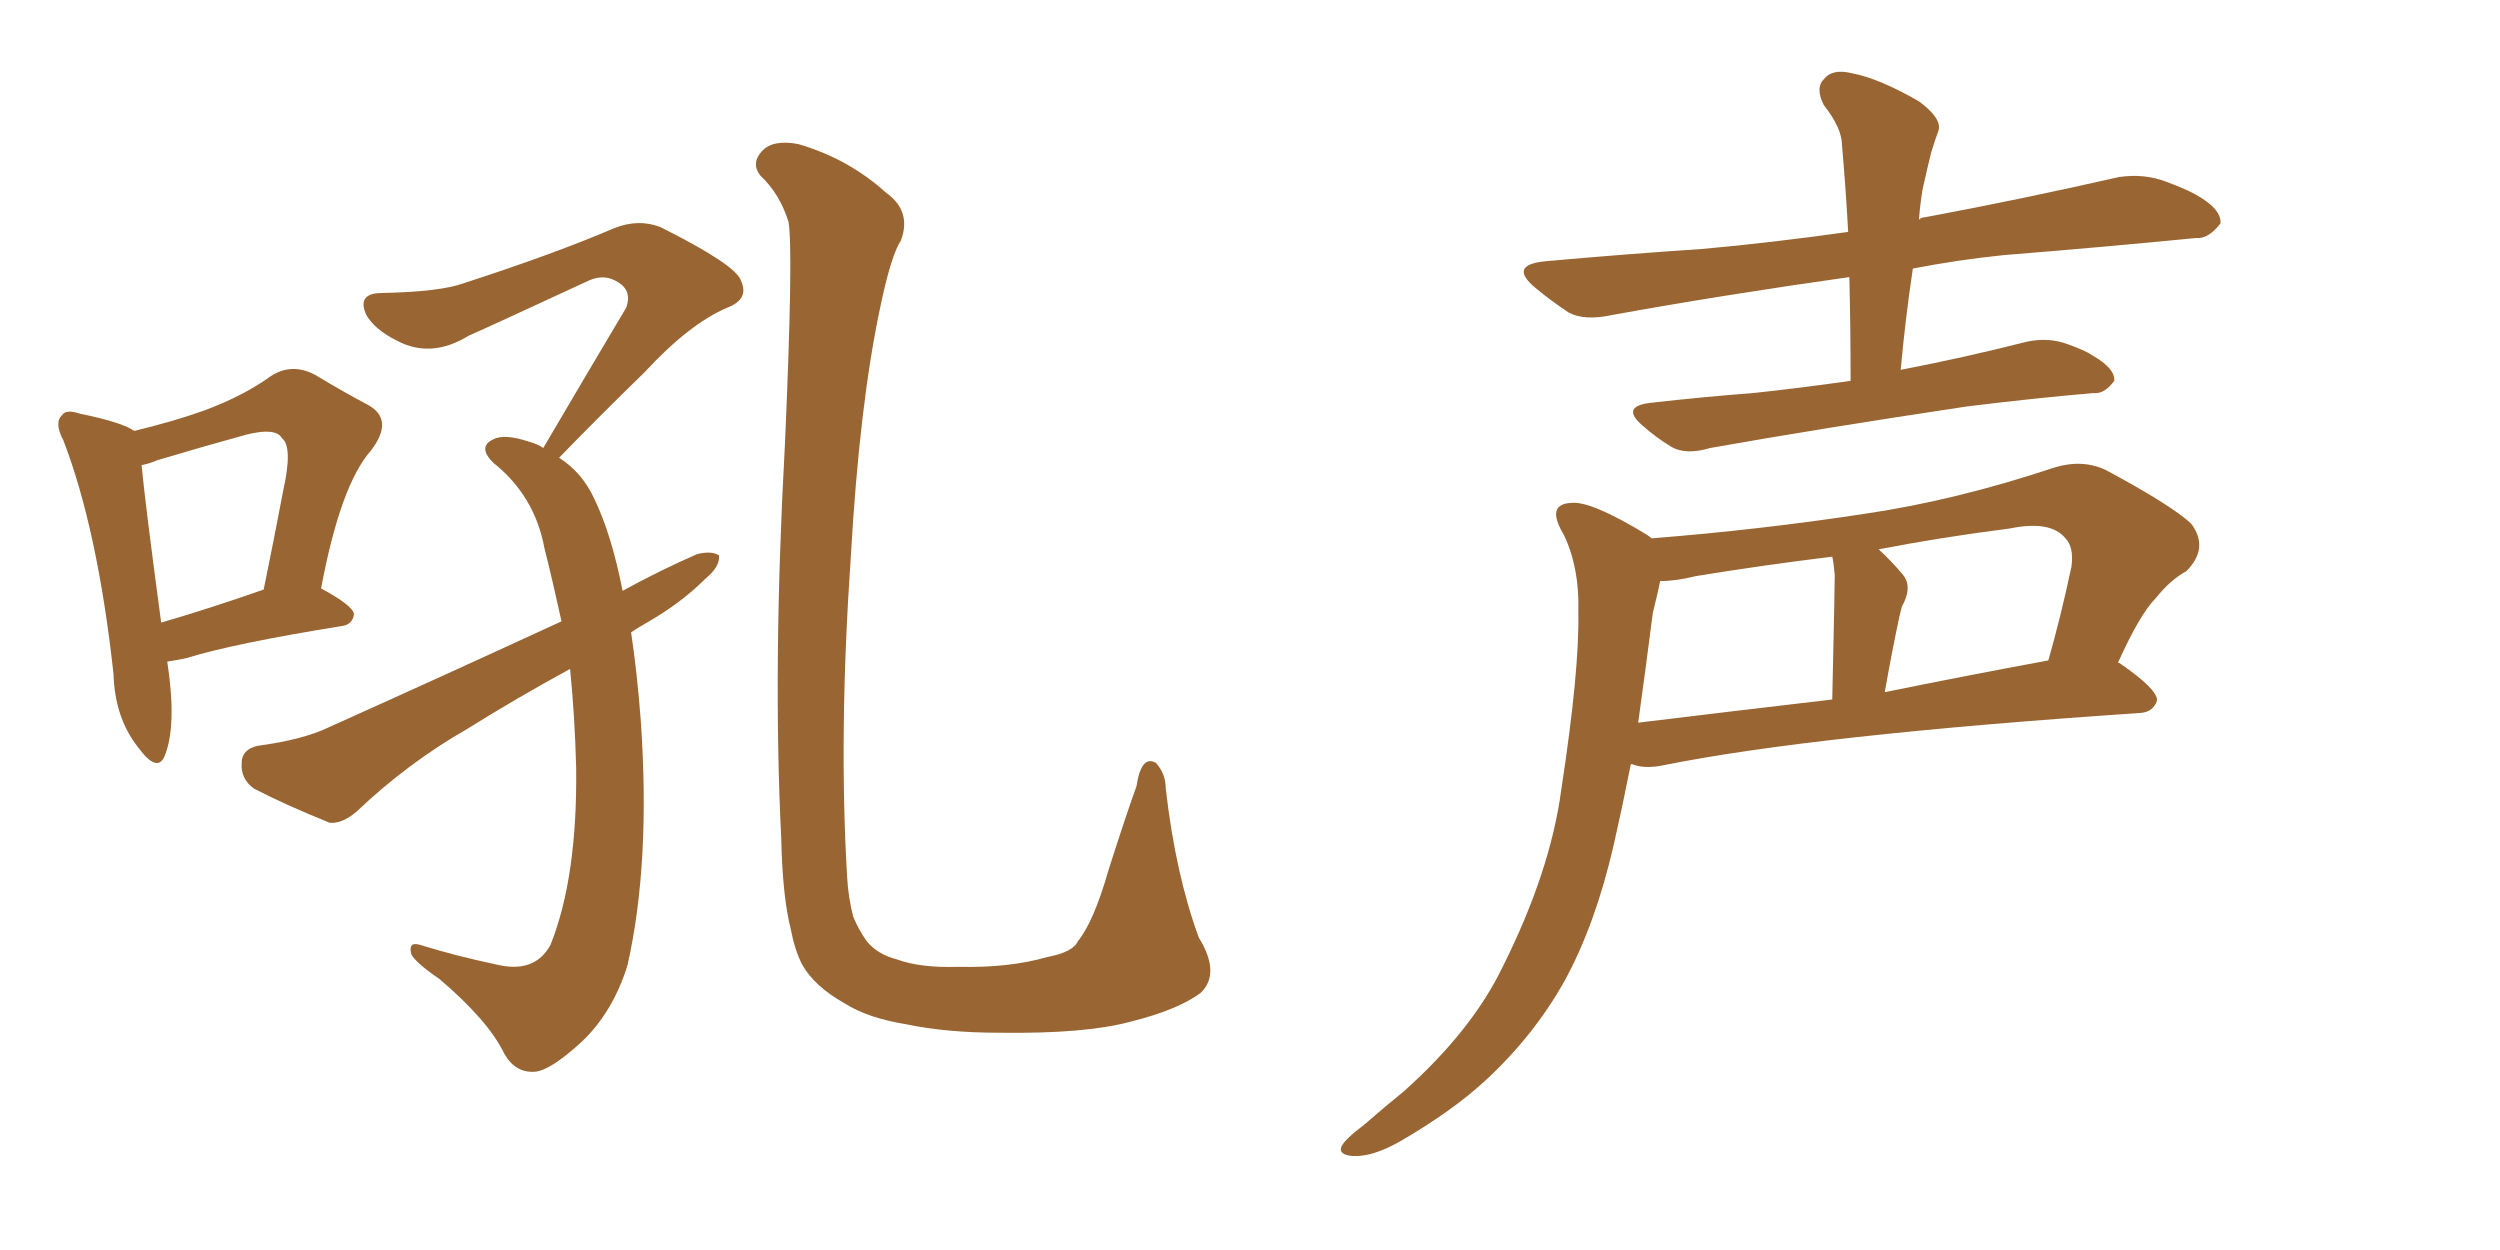 <svg xmlns="http://www.w3.org/2000/svg" xmlns:xlink="http://www.w3.org/1999/xlink" width="300" height="150"><path fill="#996633" padding="10" d="M20.07 79.39L20.07 79.39Q21.24 87.01 19.78 90.67L19.78 90.67Q18.90 92.87 16.55 89.65L16.55 89.65Q13.77 86.13 13.62 80.86L13.62 80.86Q11.72 63.57 7.62 52.88L7.62 52.88Q6.45 50.68 7.47 49.80L7.47 49.80Q7.91 49.07 9.67 49.66L9.67 49.66Q14.65 50.68 16.11 51.71L16.11 51.71Q20.95 50.54 24.61 49.22L24.61 49.22Q29.30 47.46 32.52 45.12L32.52 45.12Q35.01 43.51 37.79 44.97L37.79 44.97Q41.46 47.17 44.24 48.63L44.24 48.63Q47.31 50.39 44.53 54.05L44.53 54.05Q40.87 58.15 38.53 70.61L38.53 70.61Q42.33 72.66 42.48 73.68L42.48 73.68Q42.33 75 40.87 75.15L40.87 75.15Q28.13 77.20 22.41 78.96L22.41 78.96Q21.09 79.25 20.07 79.39ZM19.34 74.71L19.34 74.71Q24.90 73.10 31.64 70.75L31.64 70.75Q32.96 64.31 33.98 58.89L33.98 58.89Q35.16 53.61 33.84 52.59L33.84 52.59Q33.11 51.27 29.59 52.15L29.59 52.15Q24.76 53.47 18.90 55.22L18.90 55.22Q17.87 55.66 16.99 55.81L16.99 55.81Q17.43 60.50 19.34 74.71ZM75.73 75.88L75.73 75.88Q76.46 80.71 76.90 86.57L76.90 86.57Q78.08 103.56 75.29 115.87L75.29 115.87Q73.54 121.44 69.87 124.95L69.87 124.95Q66.06 128.47 64.16 128.61L64.16 128.61Q61.82 128.76 60.50 126.42L60.50 126.42Q58.59 122.46 52.73 117.48L52.73 117.48Q49.95 115.58 49.37 114.55L49.37 114.55Q48.93 112.94 50.39 113.38L50.39 113.38Q54.64 114.70 59.47 115.72L59.47 115.72Q64.16 116.89 66.06 113.38L66.06 113.38Q69.29 105.32 69.14 92.14L69.14 92.14Q68.99 86.13 68.41 80.27L68.41 80.27Q61.96 83.79 56.10 87.45L56.10 87.45Q48.93 91.55 42.77 97.41L42.77 97.41Q41.02 98.88 39.55 98.73L39.55 98.73Q34.13 96.53 30.47 94.63L30.47 94.63Q28.86 93.46 29.00 91.55L29.00 91.55Q29.00 89.94 30.91 89.50L30.91 89.50Q36.33 88.77 39.40 87.30L39.40 87.30Q54.05 80.71 67.38 74.56L67.38 74.56Q66.36 69.87 65.33 65.77L65.33 65.77Q64.16 59.47 59.18 55.52L59.18 55.52Q57.28 53.61 59.18 52.73L59.18 52.73Q60.50 52.00 63.57 53.03L63.57 53.03Q64.60 53.32 65.19 53.76L65.19 53.76Q70.61 44.53 75.15 36.91L75.15 36.91Q75.88 34.86 74.12 33.84L74.12 33.84Q72.51 32.81 70.61 33.69L70.61 33.69Q58.59 39.26 56.25 40.28L56.25 40.28Q51.71 43.07 47.61 40.87L47.61 40.87Q44.97 39.55 43.95 37.79L43.95 37.79Q42.77 35.16 45.85 35.16L45.85 35.16Q52.88 35.01 55.66 33.98L55.66 33.98Q66.50 30.47 73.68 27.39L73.68 27.39Q76.61 26.22 79.25 27.25L79.25 27.25Q88.33 31.79 88.92 33.69L88.92 33.69Q89.94 35.89 87.30 36.91L87.30 36.91Q82.76 38.82 77.34 44.68L77.34 44.68Q71.92 49.95 67.09 54.93L67.09 54.93Q69.87 56.69 71.34 59.91L71.34 59.91Q73.39 64.16 74.71 70.90L74.71 70.90Q79.25 68.41 83.64 66.50L83.64 66.50Q85.40 66.06 86.28 66.65L86.28 66.65Q86.43 67.97 84.67 69.43L84.67 69.43Q81.74 72.36 77.64 74.71L77.64 74.71Q76.61 75.29 75.73 75.88ZM144.14 119.09L144.14 119.09L144.14 119.09Q141.50 121.14 135.64 122.61L135.64 122.61Q130.22 124.07 119.97 123.93L119.97 123.93Q113.53 123.93 108.69 122.90L108.69 122.90Q104.15 122.17 101.37 120.41L101.37 120.41Q97.71 118.36 96.24 115.72L96.24 115.72Q95.36 113.96 94.92 111.62L94.92 111.62Q93.90 107.67 93.75 100.63L93.75 100.63Q92.72 80.13 94.19 53.32L94.19 53.32Q95.21 30.32 94.63 26.66L94.63 26.66Q93.60 23.29 91.26 21.09L91.26 21.09Q90.09 19.63 91.41 18.16L91.41 18.16Q92.72 16.70 95.80 17.29L95.80 17.29Q101.81 19.04 106.35 23.14L106.35 23.14Q109.42 25.34 108.11 28.86L108.11 28.86Q106.93 30.62 105.62 36.91L105.62 36.91Q103.13 48.63 102.10 66.80L102.10 66.80Q100.63 88.04 101.66 105.32L101.66 105.32Q101.81 107.81 102.39 110.01L102.39 110.01Q102.98 111.47 104.00 112.94L104.00 112.94Q105.32 114.55 107.67 115.14L107.67 115.14Q110.45 116.16 114.99 116.02L114.99 116.02Q121.14 116.16 125.68 114.84L125.68 114.84Q128.76 114.26 129.35 112.94L129.35 112.94Q131.25 110.60 133.01 104.44L133.01 104.44Q135.06 98.00 136.38 94.34L136.38 94.34Q136.96 90.53 138.72 91.55L138.72 91.55Q139.89 92.87 139.89 94.63L139.89 94.63Q141.06 104.88 143.85 112.50L143.85 112.50Q146.48 116.75 144.14 119.09ZM222.07 45.70L222.07 45.70Q222.07 39.11 221.92 33.25L221.92 33.25Q206.40 35.45 193.51 37.79L193.51 37.79Q190.14 38.53 188.23 37.50L188.23 37.50Q186.04 36.04 184.28 34.57L184.28 34.57Q180.91 31.79 185.45 31.35L185.45 31.35Q195.26 30.47 204.20 29.88L204.20 29.88Q212.40 29.15 221.78 27.83L221.78 27.83Q221.48 22.41 221.04 17.43L221.04 17.43Q221.04 15.38 218.85 12.60L218.85 12.60Q217.82 10.55 218.85 9.52L218.85 9.52Q219.87 8.20 222.22 8.79L222.22 8.79Q225.44 9.38 230.27 12.16L230.27 12.16Q233.06 14.21 232.62 15.67L232.62 15.67Q232.18 16.85 231.74 18.31L231.74 18.31Q231.30 20.07 230.71 22.71L230.71 22.71Q230.42 24.46 230.27 26.37L230.27 26.37Q230.57 26.07 231.01 26.07L231.01 26.07Q242.72 23.88 254.30 21.24L254.30 21.24Q257.37 20.80 260.01 21.83L260.01 21.83Q262.35 22.71 263.38 23.29L263.38 23.29Q266.60 25.05 266.46 26.81L266.46 26.81Q264.99 28.71 263.53 28.56L263.53 28.56Q253.13 29.59 240.38 30.62L240.38 30.62Q234.81 31.20 229.54 32.23L229.54 32.23Q228.66 38.09 228.08 44.38L228.08 44.38Q235.69 42.92 243.16 41.02L243.16 41.02Q245.80 40.43 248.14 41.31L248.14 41.31Q250.20 42.04 251.07 42.63L251.07 42.63Q253.86 44.24 253.71 45.70L253.71 45.70Q252.54 47.31 251.22 47.17L251.22 47.17Q244.34 47.75 235.99 48.78L235.99 48.78Q218.41 51.42 205.22 53.76L205.22 53.76Q202.29 54.64 200.54 53.61L200.54 53.61Q198.63 52.44 197.17 51.12L197.17 51.12Q194.38 48.78 198.05 48.34L198.05 48.34Q204.49 47.61 210.35 47.17L210.35 47.17Q215.92 46.58 222.07 45.70ZM198.19 64.60L198.19 64.60Q211.23 63.57 223.68 61.67L223.68 61.67Q234.67 60.06 246.53 56.10L246.53 56.10Q249.90 55.08 252.69 56.40L252.69 56.40Q260.60 60.64 262.94 62.84L262.94 62.84Q265.14 65.77 262.35 68.55L262.35 68.55Q260.45 69.58 258.69 71.78L258.69 71.78Q256.79 73.68 254.15 79.54L254.15 79.54Q254.30 79.54 254.30 79.54L254.30 79.54Q258.98 82.76 258.84 84.08L258.84 84.08Q258.40 85.40 256.93 85.55L256.93 85.55Q217.68 88.18 199.51 91.85L199.51 91.85Q197.31 92.29 195.85 91.70L195.85 91.70Q195.85 91.70 195.70 91.70L195.70 91.70Q194.68 96.83 193.65 101.37L193.65 101.37Q191.46 110.89 187.79 117.63L187.79 117.63Q184.13 124.22 178.27 129.64L178.27 129.64Q174.32 133.30 168.02 136.96L168.02 136.96Q164.65 138.87 162.30 138.72L162.30 138.72Q160.55 138.57 160.99 137.55L160.99 137.55Q161.43 136.67 163.77 134.91L163.77 134.91Q166.11 132.86 168.46 130.96L168.46 130.96Q176.66 123.63 180.32 116.02L180.32 116.02Q186.04 104.59 187.35 94.78L187.35 94.78Q189.55 80.42 189.40 73.39L189.40 73.39Q189.55 68.12 187.65 64.16L187.65 64.16Q185.45 60.50 188.53 60.35L188.53 60.35Q190.87 60.06 197.61 64.16L197.61 64.16Q198.05 64.45 198.19 64.60ZM198.34 73.54L198.34 73.54Q197.46 80.42 196.58 86.72L196.58 86.72Q207.42 85.40 219.87 83.94L219.87 83.94Q220.17 70.46 220.17 68.99L220.17 68.99Q220.02 67.38 219.87 66.80L219.87 66.80Q211.52 67.82 203.47 69.14L203.47 69.14Q201.12 69.73 199.22 69.73L199.22 69.73Q198.93 71.19 198.34 73.54ZM226.17 83.06L226.17 83.06L226.17 83.06Q235.55 81.15 245.80 79.25L245.80 79.25Q247.27 74.12 248.58 67.97L248.58 67.97Q248.88 65.63 247.85 64.60L247.85 64.60Q246.09 62.40 241.11 63.43L241.11 63.43Q233.06 64.45 225.44 65.92L225.44 65.92Q226.90 67.24 228.37 68.99L228.37 68.99Q229.54 70.46 228.22 72.80L228.22 72.80Q228.08 73.39 227.93 73.97L227.93 73.97Q227.05 78.08 226.17 83.06Z"/></svg>
